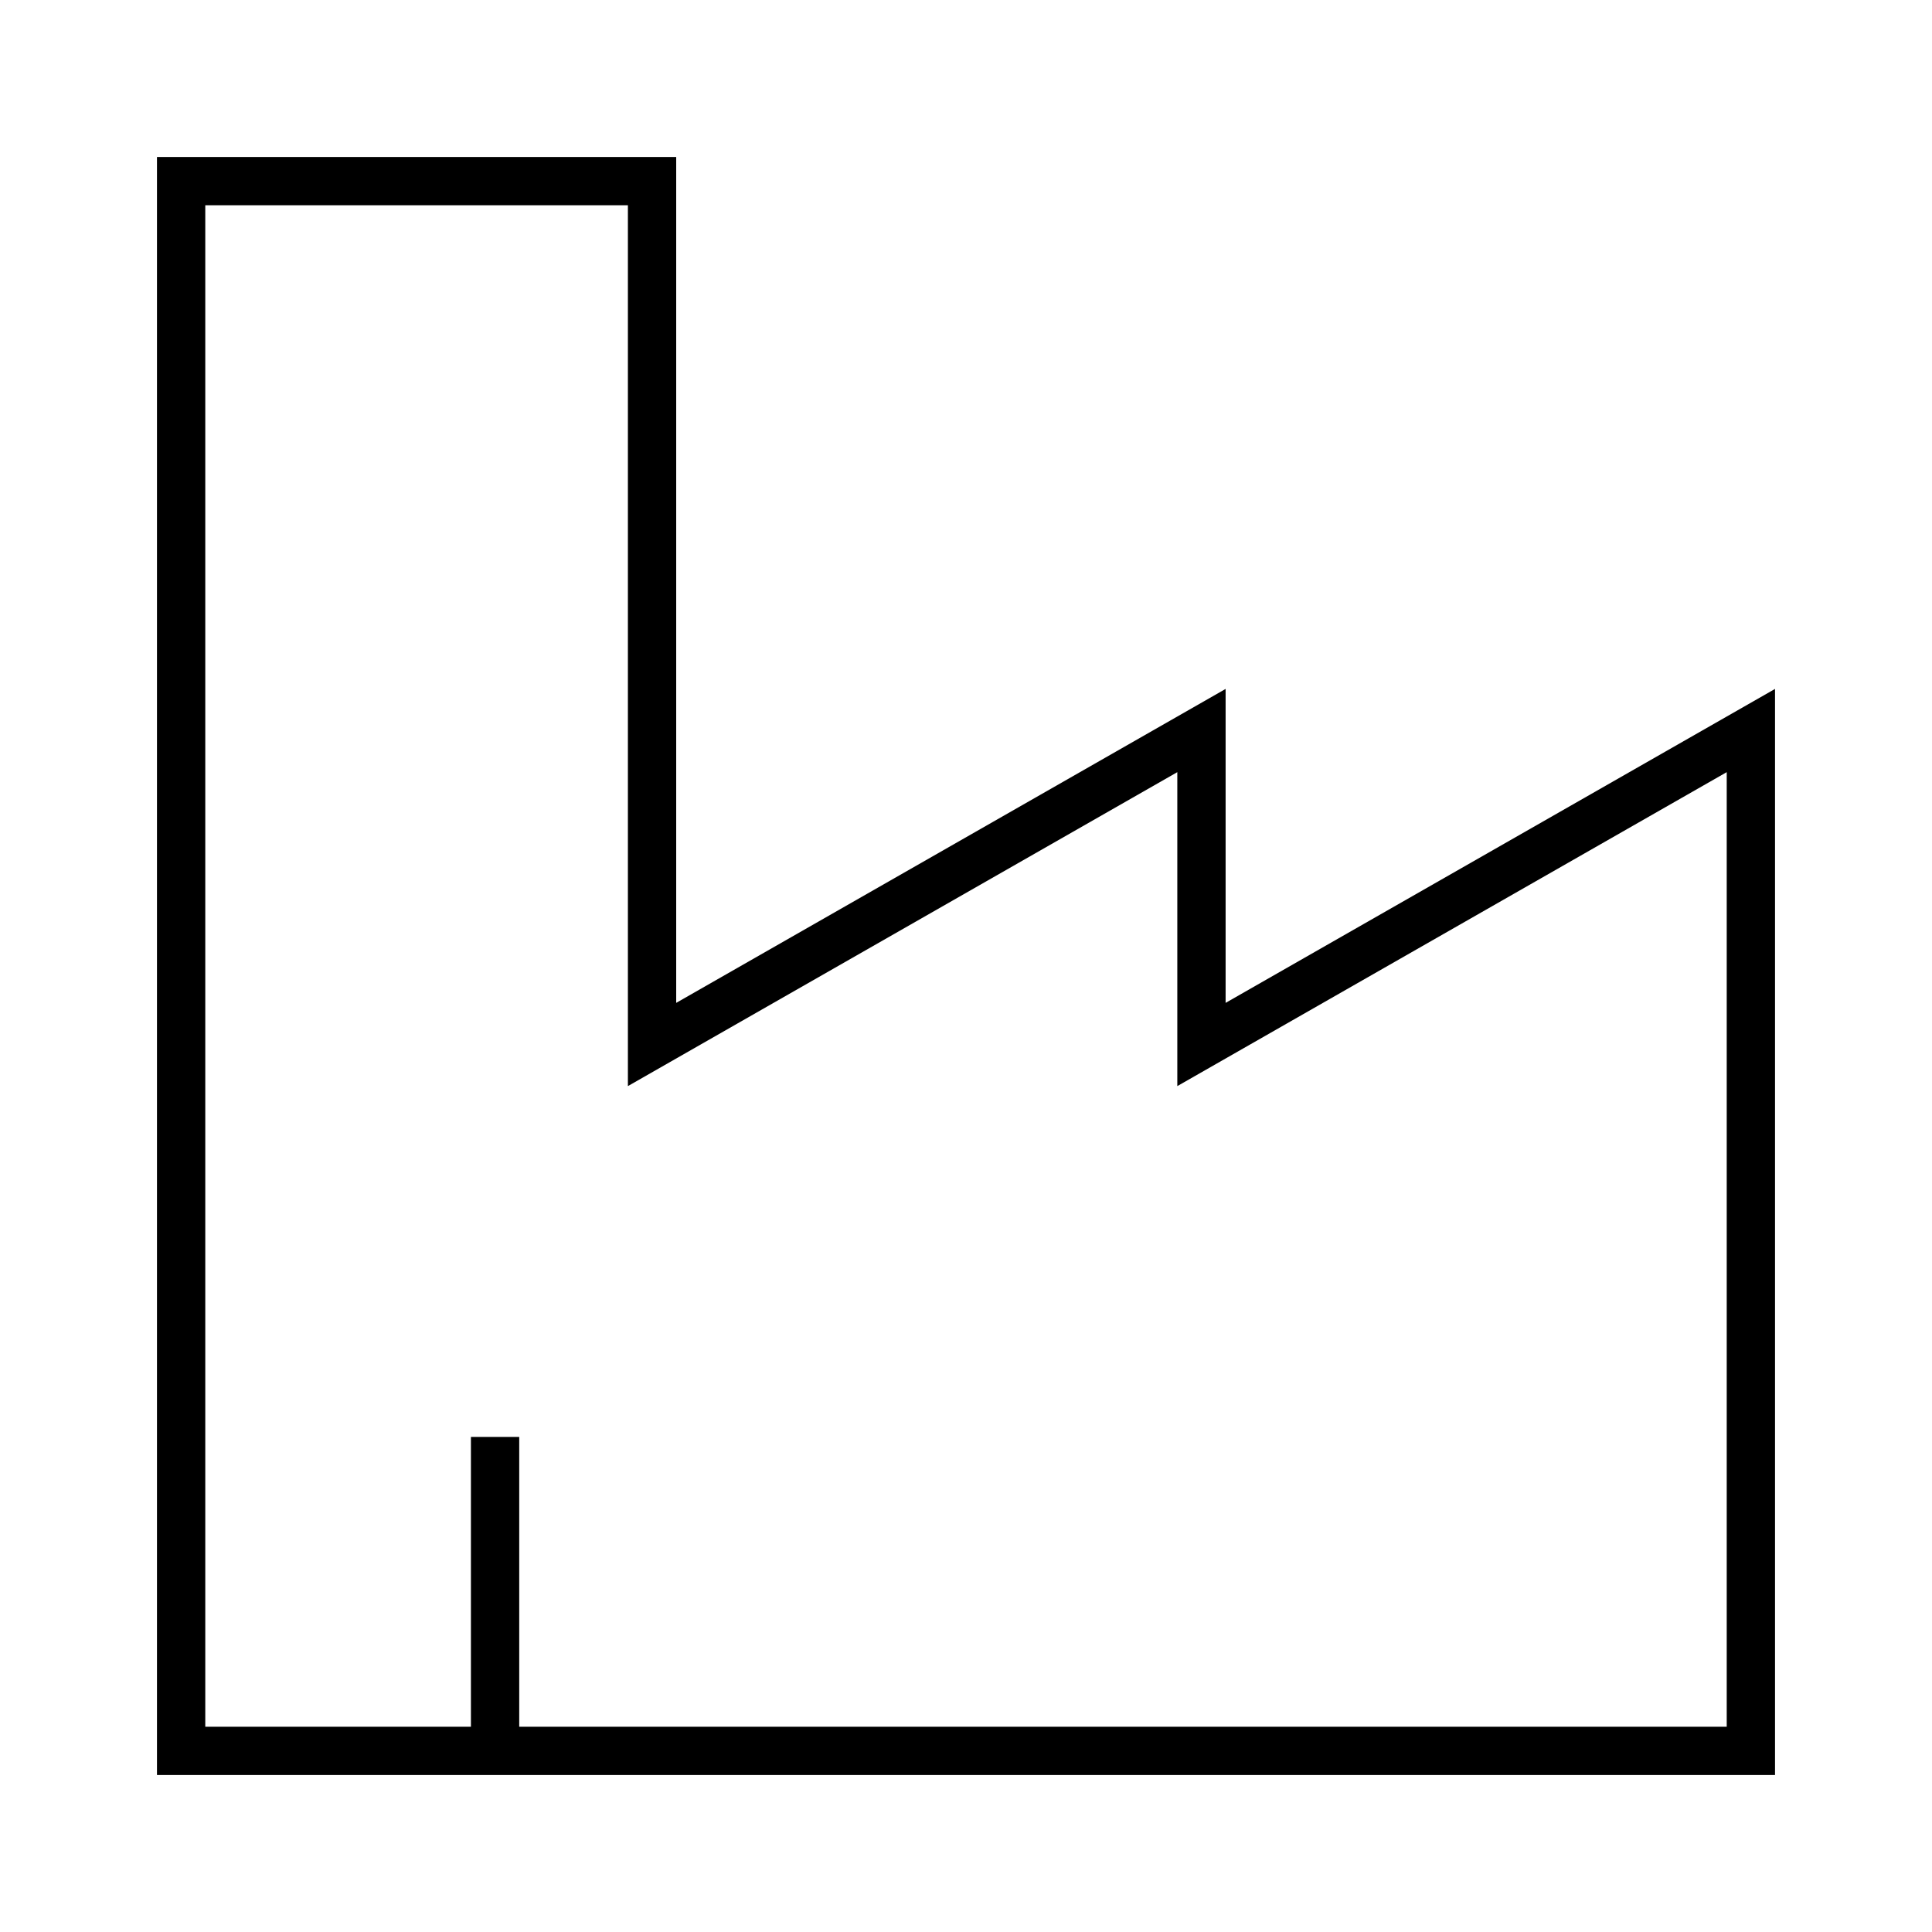 <svg width="40" height="40" viewBox="0 0 40 40" fill="none" xmlns="http://www.w3.org/2000/svg">
<path d="M3.75 3.75V36.25H36.25V15.125L24.875 21.625V15.125L13.5 21.625V3.75H3.75Z" stroke="black"/>
<path d="M10.25 36.25V29.75" stroke="black"/>
</svg>
